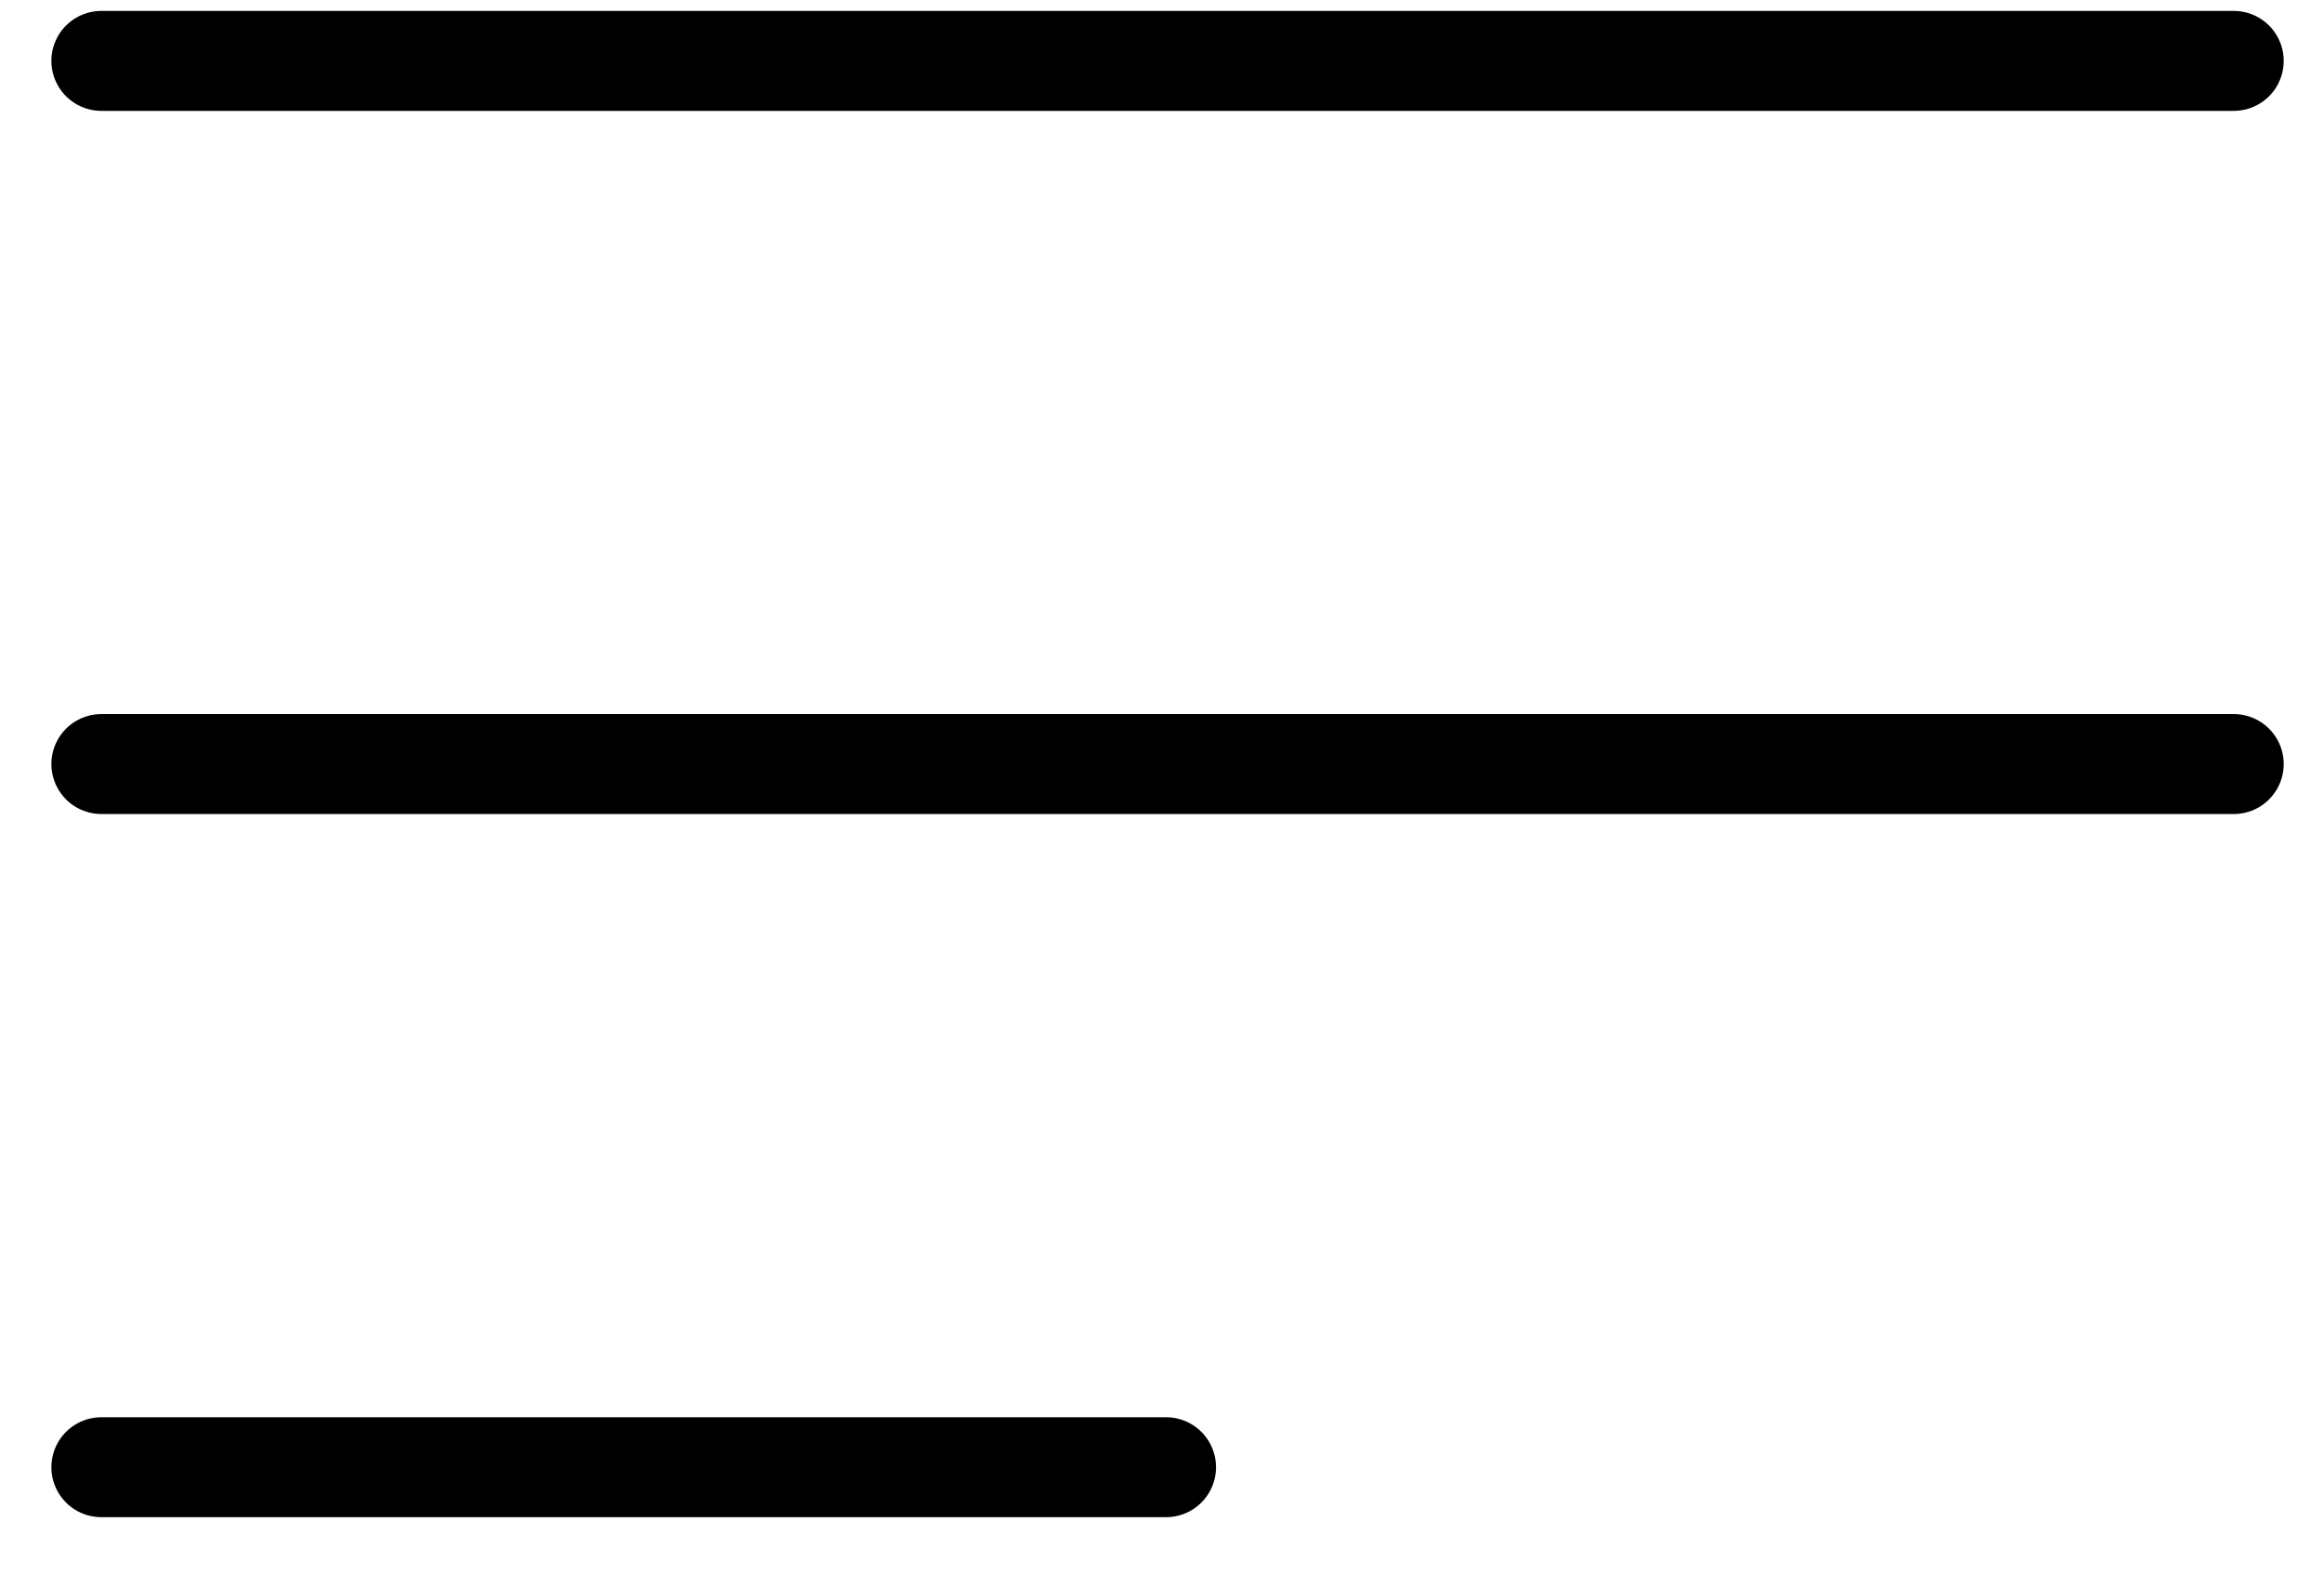 <svg width="31" height="21" viewBox="0 0 31 21" fill="none" xmlns="http://www.w3.org/2000/svg">
<path d="M1.352 0.812H29.796" stroke="black" stroke-width="1.333" stroke-miterlimit="10" stroke-linecap="round" stroke-linejoin="round"/>
<path d="M1.352 10.19H29.796" stroke="black" stroke-width="1.333" stroke-miterlimit="10" stroke-linecap="round" stroke-linejoin="round"/>
<path d="M1.352 19.568H15.554" stroke="black" stroke-width="1.333" stroke-miterlimit="10" stroke-linecap="round" stroke-linejoin="round"/>
</svg>
